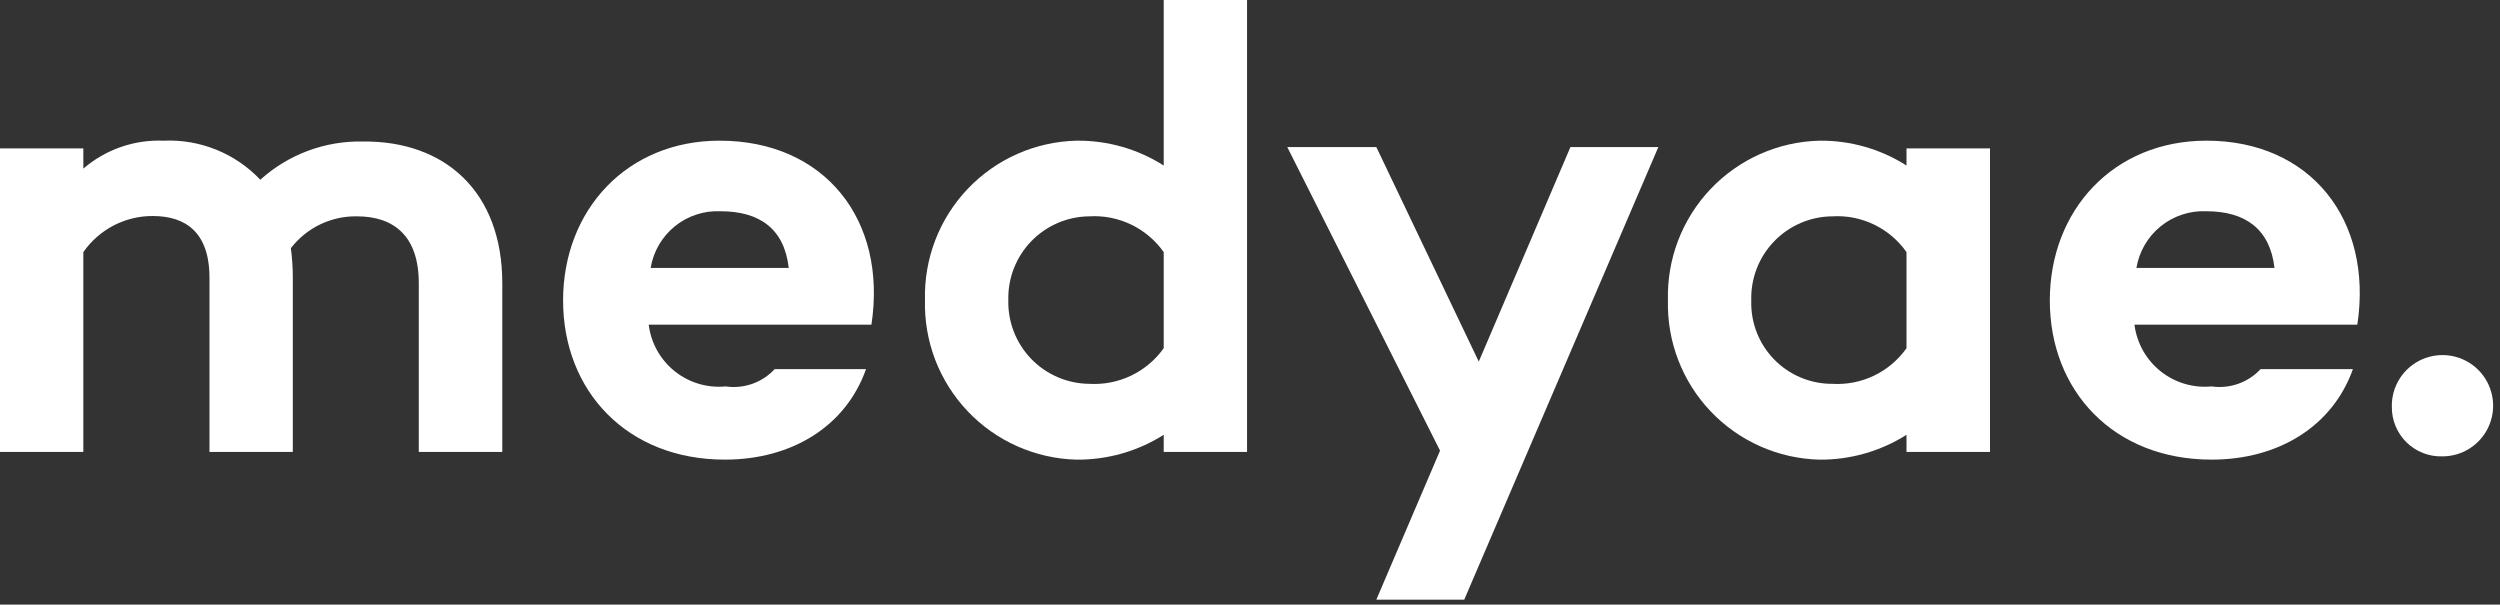 <svg width="153" height="37" viewBox="0 0 153 37" fill="none" xmlns="http://www.w3.org/2000/svg">
<rect x="0" y="0" width="153" height="37" fill="#333333" stroke="none"/>
<g clip-path="url(#clip0_81_2)">
<path d="M30.74 17.33V27.66H25.63V17.33C25.63 14.45 24.11 13.24 21.85 13.24C21.07 13.226 20.297 13.396 19.593 13.734C18.89 14.073 18.276 14.571 17.8 15.19C17.881 15.79 17.921 16.395 17.92 17V27.66H12.82V17C12.82 14.16 11.3 13.22 9.35 13.22C8.516 13.216 7.693 13.416 6.952 13.801C6.212 14.186 5.576 14.745 5.1 15.43V27.66H0V9.08H5.1V10.32C6.458 9.15 8.209 8.539 10 8.61C11.102 8.558 12.203 8.745 13.226 9.158C14.249 9.57 15.172 10.198 15.93 11C17.648 9.448 19.895 8.611 22.21 8.66C27.23 8.61 30.74 11.73 30.74 17.33Z" fill="white"/>
<path d="M53.331 19.869H39.701C39.839 20.989 40.408 22.01 41.288 22.716C42.168 23.422 43.288 23.757 44.411 23.649C44.959 23.729 45.519 23.674 46.042 23.489C46.564 23.305 47.034 22.996 47.411 22.589H53.001C51.761 26.099 48.451 28.129 44.361 28.129C38.361 28.129 34.461 23.919 34.461 18.389C34.461 12.859 38.361 8.609 44.041 8.609C50.451 8.609 54.311 13.439 53.331 19.869ZM39.821 16.399H48.271C48.001 13.999 46.481 12.929 44.101 12.929C43.086 12.882 42.089 13.209 41.3 13.849C40.511 14.489 39.984 15.397 39.821 16.399Z" fill="white"/>
<path d="M76.319 0V27.66H71.219V26.61C69.623 27.62 67.768 28.148 65.879 28.13C64.628 28.098 63.395 27.819 62.252 27.31C61.109 26.8 60.077 26.071 59.216 25.162C58.355 24.254 57.682 23.185 57.234 22.016C56.787 20.847 56.575 19.601 56.609 18.35C56.577 17.102 56.792 15.859 57.24 14.694C57.689 13.528 58.364 12.463 59.224 11.558C60.086 10.653 61.116 9.927 62.258 9.421C63.4 8.916 64.631 8.64 65.879 8.61C67.769 8.587 69.624 9.115 71.219 10.13V0H76.319ZM71.219 21.31V15.43C70.709 14.706 70.022 14.125 69.224 13.742C68.426 13.358 67.543 13.186 66.659 13.24C65.997 13.246 65.344 13.384 64.735 13.645C64.127 13.906 63.577 14.286 63.117 14.761C62.656 15.236 62.295 15.798 62.053 16.414C61.811 17.03 61.694 17.688 61.709 18.35C61.691 19.014 61.804 19.675 62.044 20.295C62.284 20.914 62.645 21.48 63.106 21.959C63.566 22.437 64.118 22.819 64.728 23.082C65.338 23.345 65.995 23.484 66.659 23.49C67.542 23.543 68.423 23.371 69.221 22.99C70.019 22.609 70.707 22.03 71.219 21.31Z" fill="white"/>
<path d="M101.491 9L89.611 36.7H84.231L88.131 27.58L78.781 9H84.231L90.501 22.13L96.111 9H101.491Z" fill="white"/>
<path d="M121.788 9.08V27.66H116.678V26.61C115.085 27.619 113.234 28.147 111.348 28.13C108.827 28.067 106.435 27.006 104.696 25.179C102.958 23.353 102.016 20.911 102.078 18.39C102.042 17.139 102.254 15.892 102.7 14.723C103.147 13.553 103.821 12.483 104.682 11.575C105.543 10.666 106.575 9.937 107.719 9.428C108.863 8.919 110.096 8.641 111.348 8.61C113.235 8.589 115.087 9.117 116.678 10.13V9.08H121.788ZM116.678 21.31V15.43C116.17 14.706 115.485 14.125 114.689 13.742C113.892 13.358 113.01 13.186 112.128 13.24C111.463 13.246 110.806 13.385 110.195 13.649C109.584 13.912 109.032 14.295 108.571 14.775C108.11 15.255 107.749 15.821 107.51 16.442C107.271 17.063 107.158 17.725 107.178 18.39C107.157 19.053 107.269 19.713 107.508 20.332C107.747 20.951 108.109 21.515 108.571 21.991C109.033 22.466 109.586 22.845 110.197 23.102C110.808 23.36 111.465 23.492 112.128 23.49C113.009 23.545 113.89 23.373 114.686 22.991C115.483 22.61 116.168 22.031 116.678 21.31Z" fill="white"/>
<path d="M144.269 19.869H130.629C130.77 20.99 131.341 22.011 132.222 22.717C133.104 23.422 134.225 23.757 135.349 23.649C135.897 23.728 136.457 23.673 136.979 23.488C137.502 23.304 137.972 22.995 138.349 22.589H143.999C142.749 26.099 139.439 28.129 135.349 28.129C129.349 28.129 125.449 23.919 125.449 18.389C125.449 12.859 129.349 8.609 135.039 8.609C141.389 8.609 145.239 13.439 144.269 19.869ZM130.749 16.399H139.199C138.929 14.019 137.409 12.929 135.039 12.929C134.023 12.882 133.025 13.209 132.234 13.848C131.443 14.488 130.915 15.396 130.749 16.399Z" fill="white"/>
<path d="M146.381 24.93C146.361 24.312 146.527 23.702 146.856 23.179C147.186 22.655 147.665 22.242 148.231 21.993C148.797 21.744 149.425 21.67 150.033 21.78C150.642 21.891 151.204 22.181 151.646 22.613C152.088 23.046 152.391 23.601 152.516 24.206C152.64 24.812 152.581 25.442 152.345 26.013C152.109 26.585 151.707 27.073 151.191 27.415C150.676 27.756 150.07 27.936 149.451 27.93C149.051 27.94 148.654 27.869 148.281 27.722C147.909 27.576 147.57 27.356 147.284 27.077C146.998 26.797 146.771 26.463 146.616 26.095C146.461 25.726 146.381 25.33 146.381 24.93Z" fill="white"/>
</g>
<defs>
<clipPath id="clip0_81_2">
<rect width="153" height="37" fill="white"/>
</clipPath>
</defs>
</svg>
